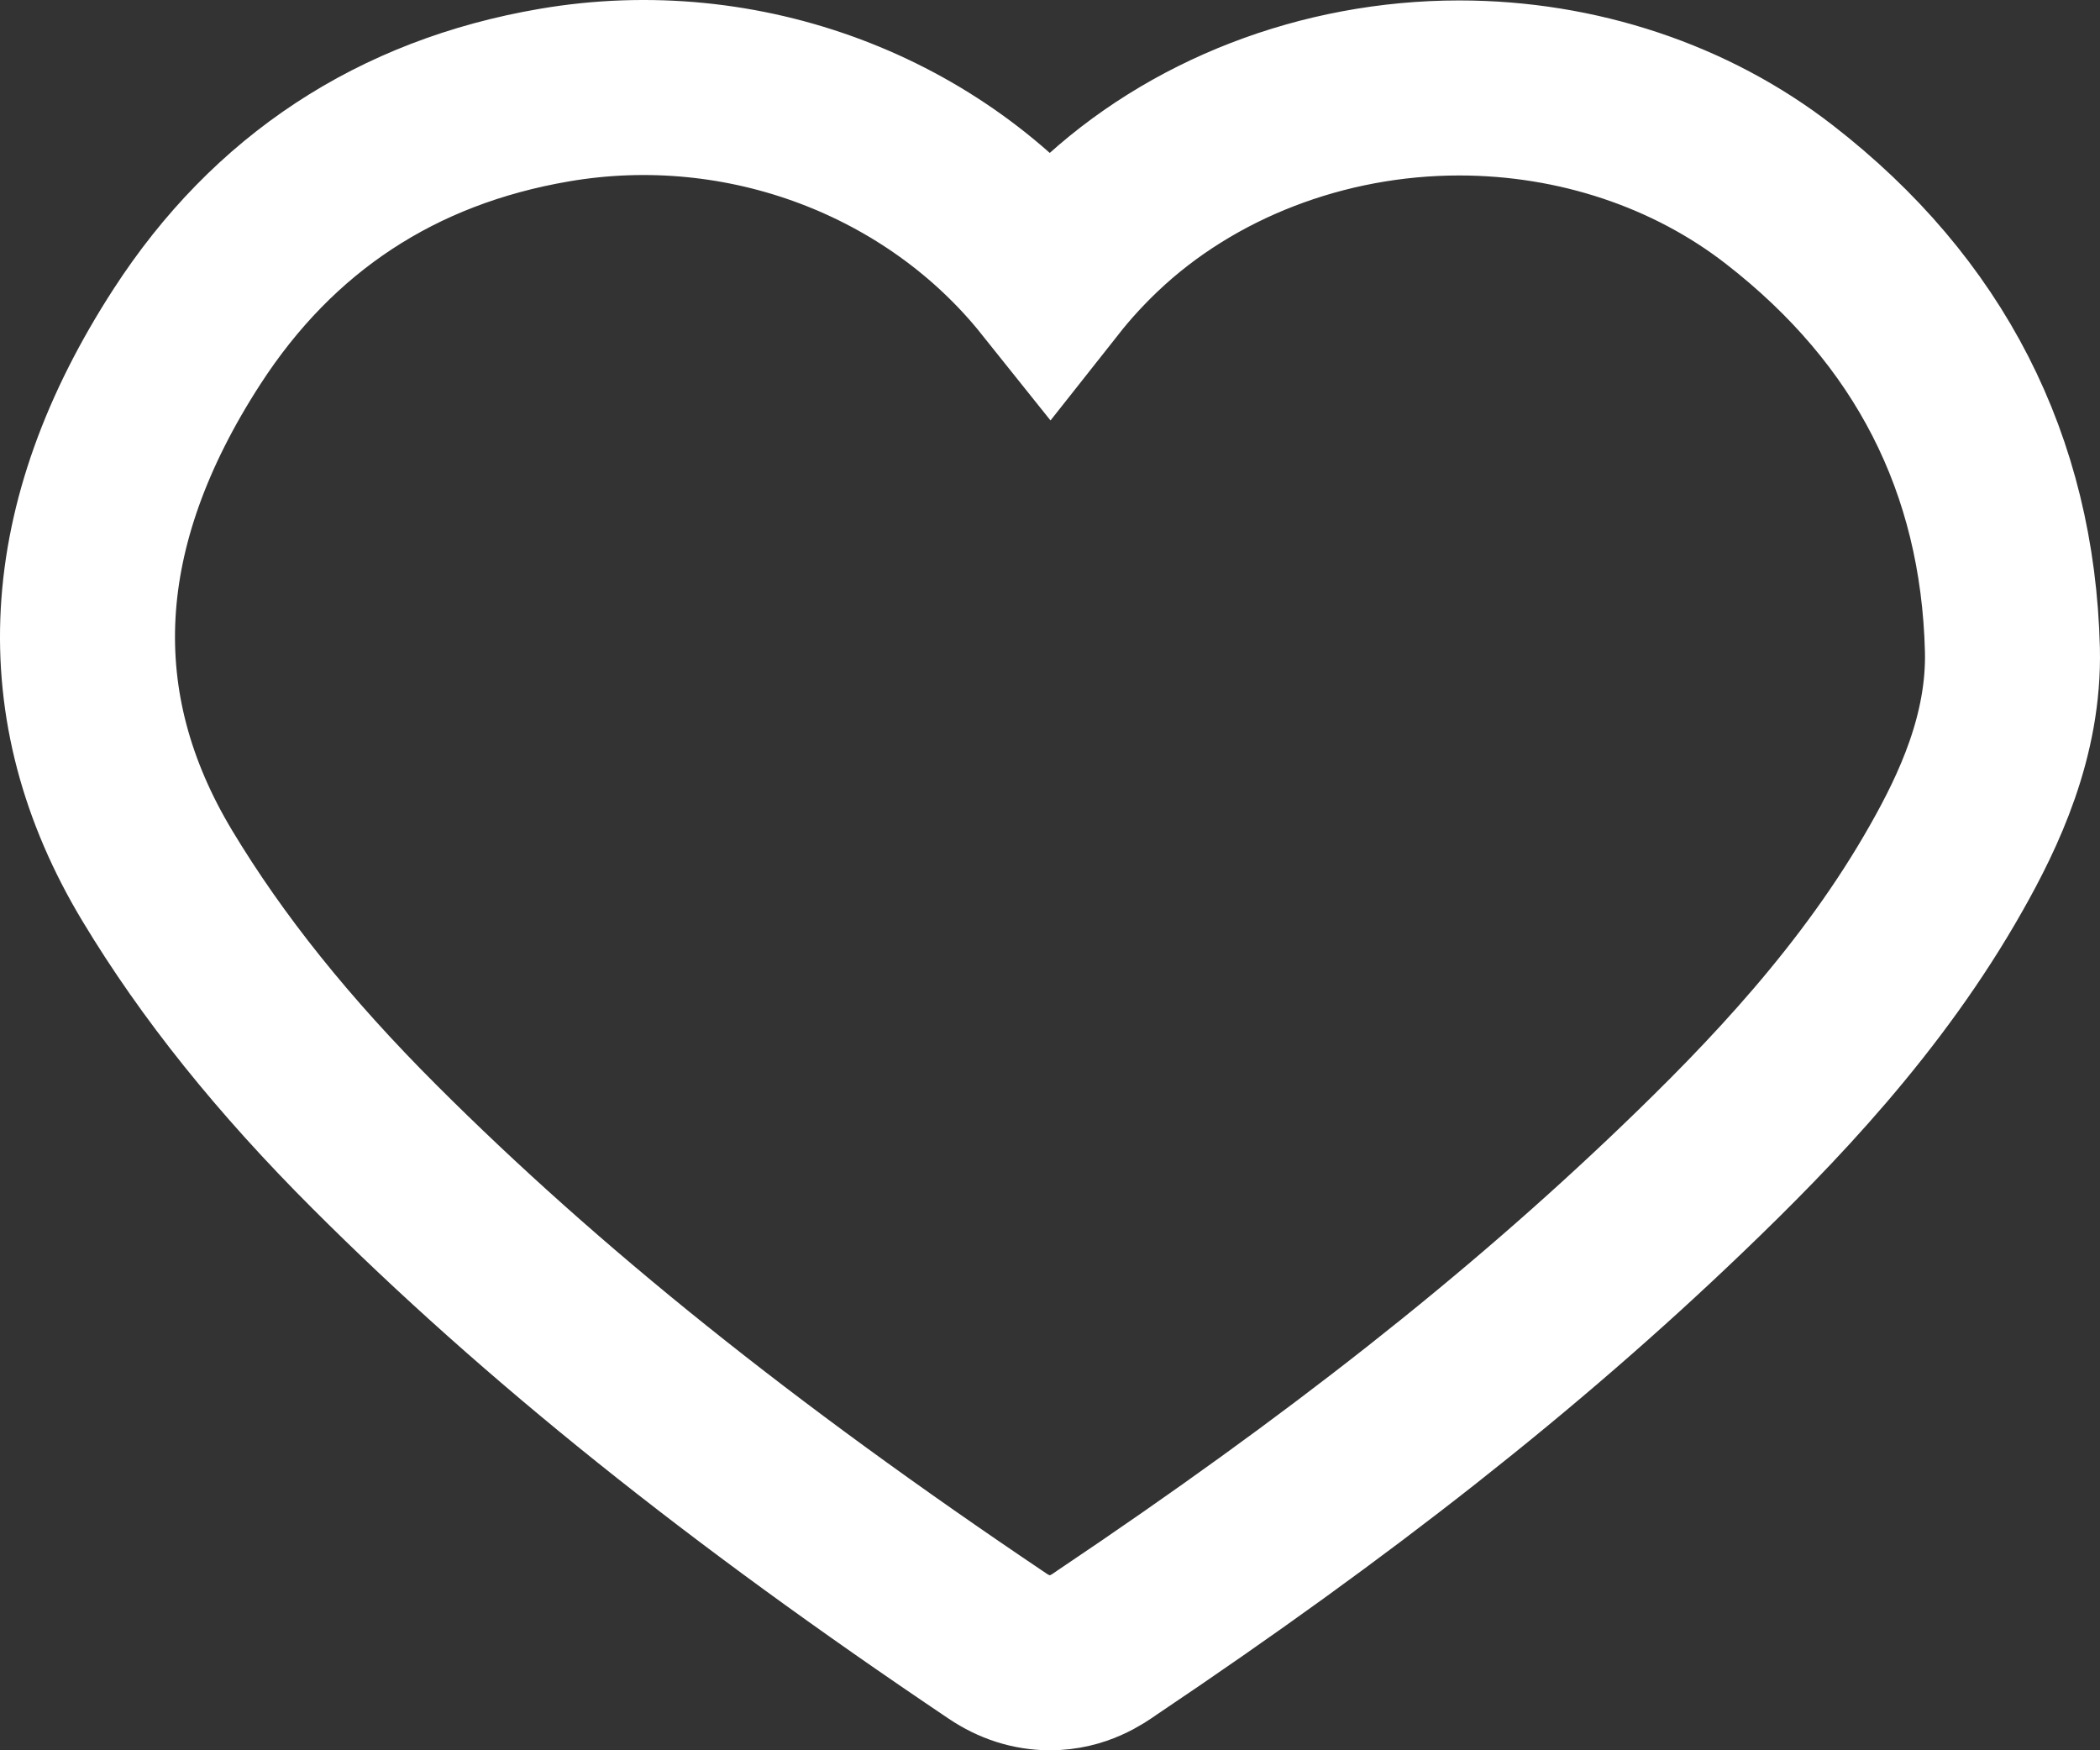 <svg width="24" height="20" viewBox="0 0 24 20" fill="none" xmlns="http://www.w3.org/2000/svg">
<rect x="0" y="0" width="24" height="20" fill="#333333" stroke="none"/>
<path d="M20.339 2.226C19.326 1.438 18.026 1.005 16.677 1.005C15.12 1.005 13.613 1.587 12.543 2.604C12.351 2.787 12.17 2.983 12.001 3.197C10.69 1.557 8.5 0.715 6.334 1.087C4.537 1.394 3.123 2.323 2.137 3.846C0.744 5.996 0.63 8.071 1.8 10.011C2.425 11.049 3.236 12.061 4.28 13.104C6.191 15.014 8.453 16.828 11.4 18.809C11.588 18.936 11.79 19 12 19C12.324 19 12.543 18.846 12.651 18.77C15.31 16.985 17.399 15.34 19.225 13.589C20.244 12.612 21.401 11.411 22.247 9.912C22.61 9.271 23.023 8.408 22.999 7.423C22.945 5.303 22.05 3.554 20.339 2.226Z" stroke="white" stroke-width="2"/>
</svg>
